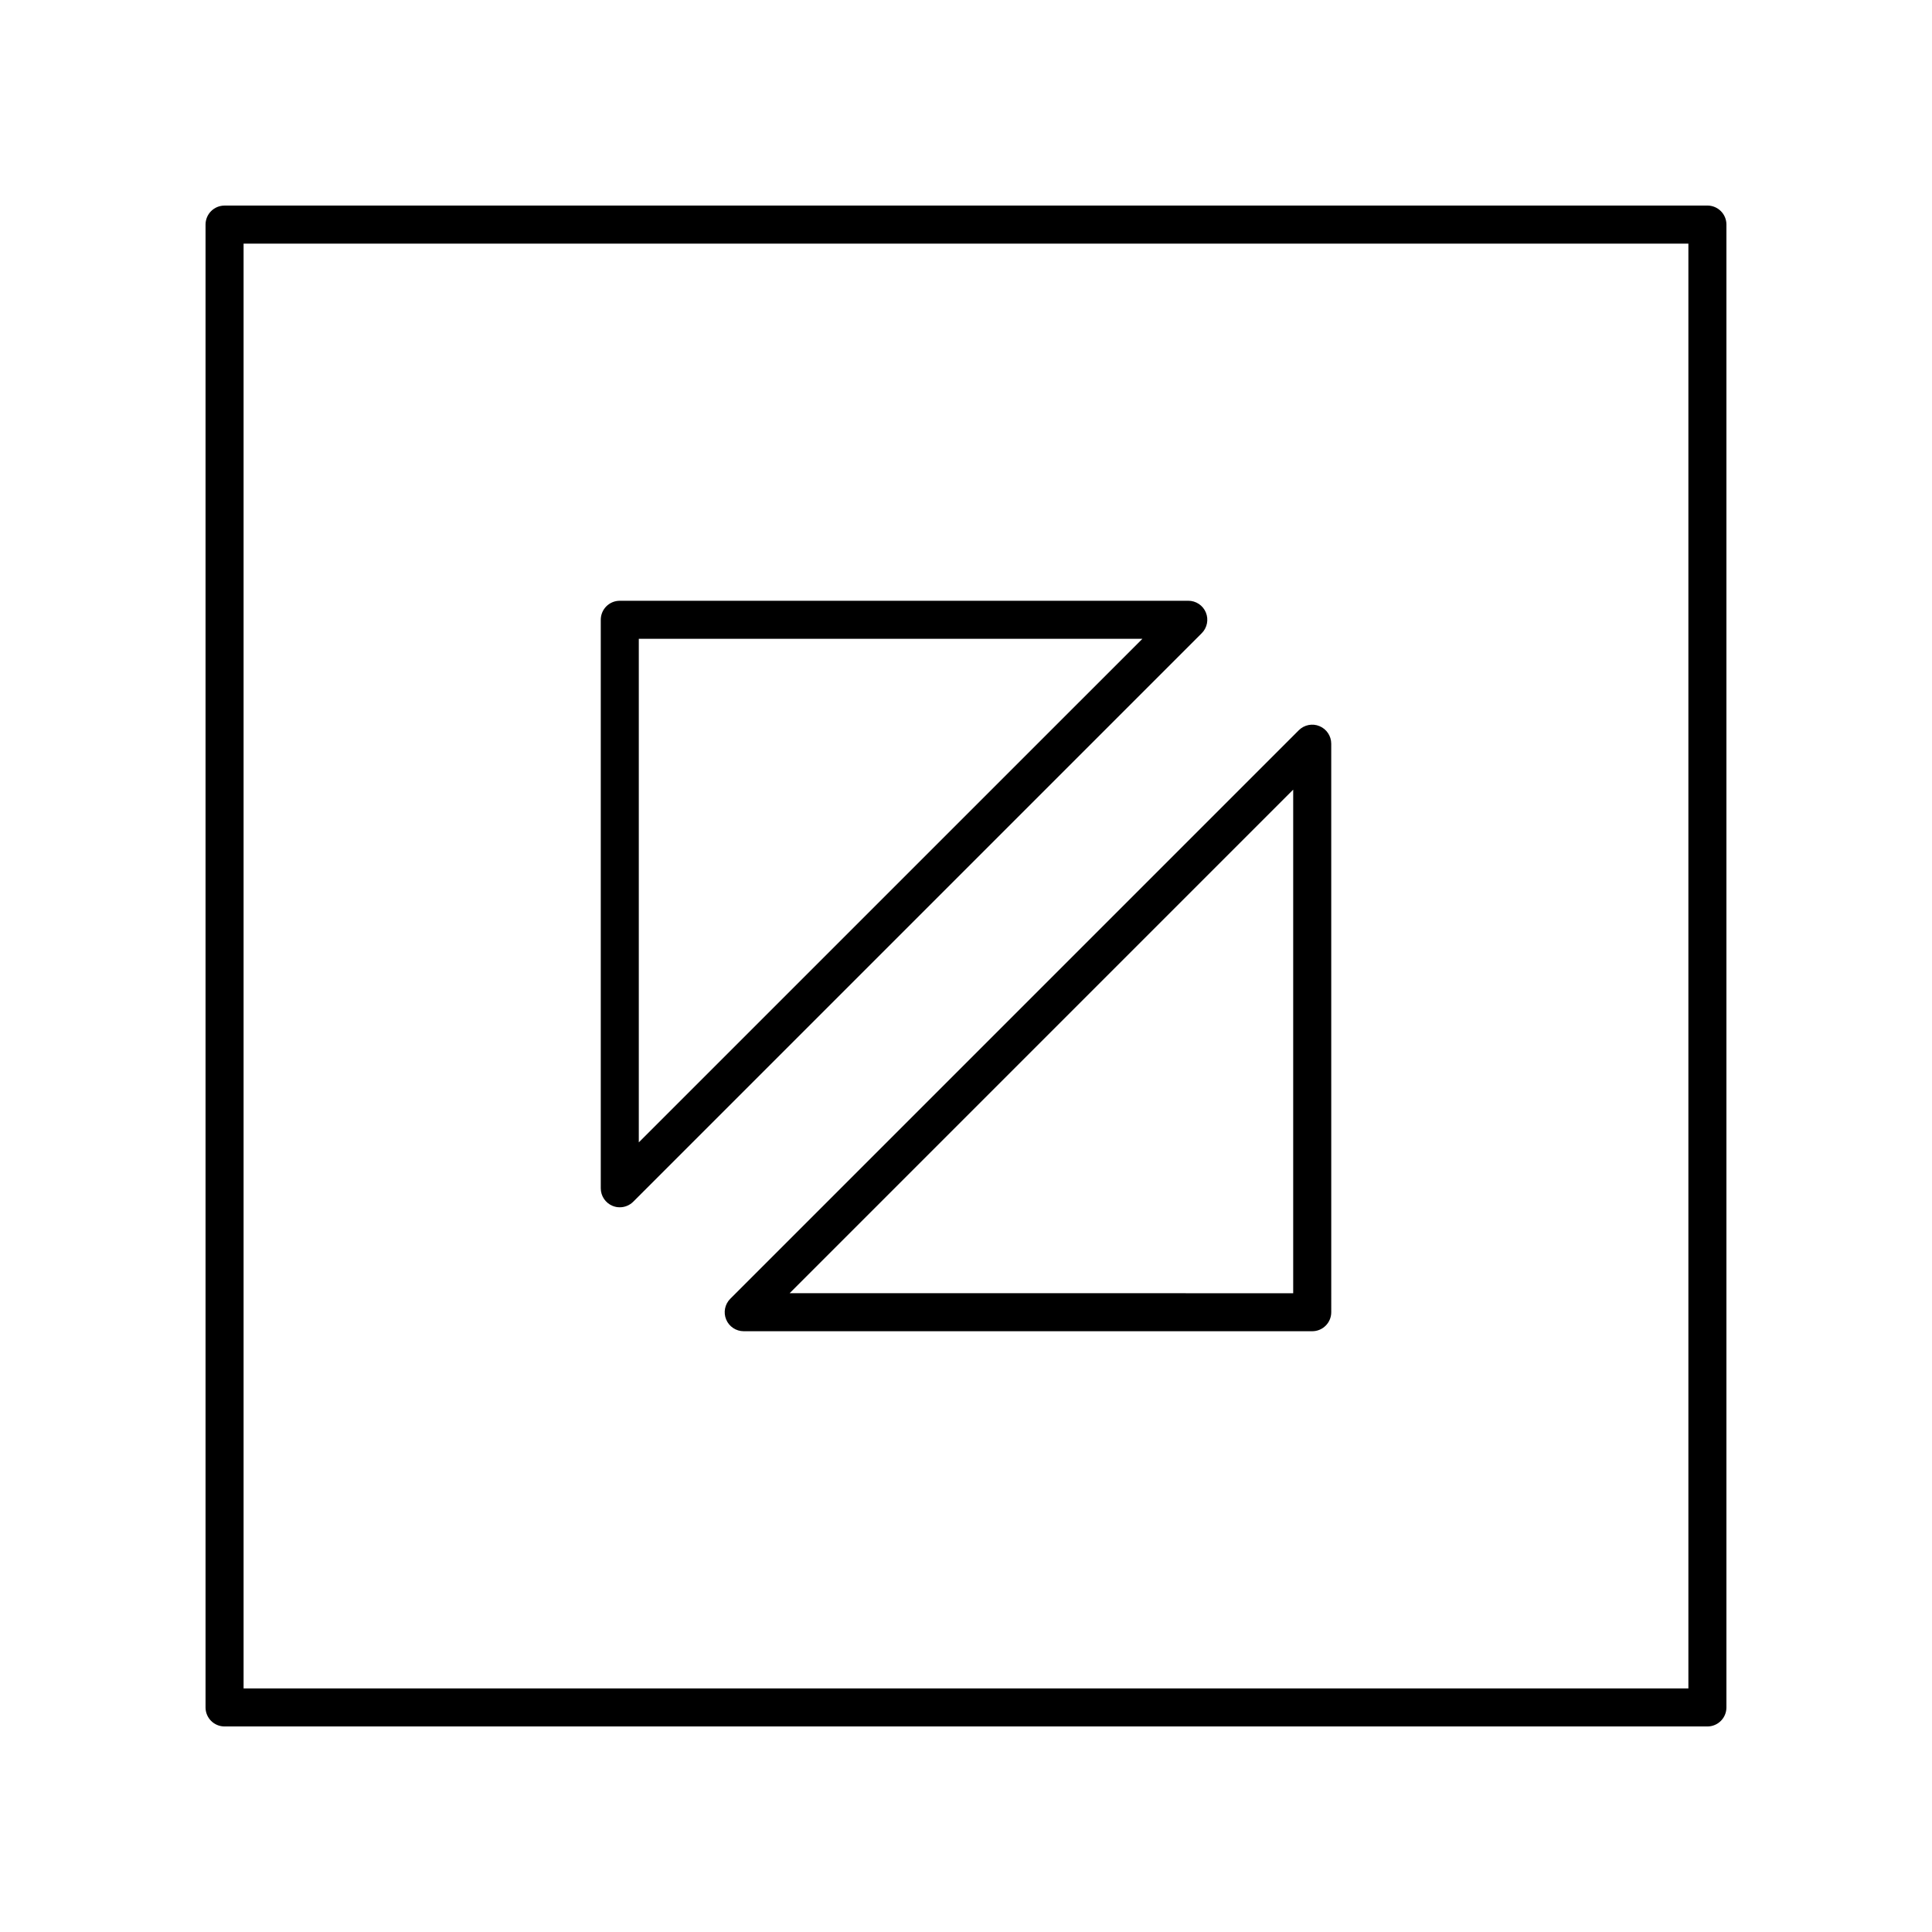 <?xml version="1.0" encoding="UTF-8"?>
<!-- The Best Svg Icon site in the world: iconSvg.co, Visit us! https://iconsvg.co -->
<svg fill="#000000" width="800px" height="800px" version="1.1" viewBox="144 144 512 512" xmlns="http://www.w3.org/2000/svg">
 <g>
  <path d="m596.48 198.48h-392.97c-2.785 0-5.039 2.254-5.039 5.039v392.97c0 2.785 2.254 5.039 5.039 5.039h392.97c2.785 0 5.039-2.254 5.039-5.039v-392.98c0-2.785-2.254-5.035-5.039-5.035zm-5.039 392.97h-382.89v-382.89h382.89z"/>
  <path d="m306.32 463.56c0.625 0.262 1.277 0.383 1.93 0.383 1.309 0 2.598-0.512 3.562-1.477l150.66-150.66c1.441-1.441 1.875-3.606 1.094-5.492-0.777-1.883-2.617-3.109-4.656-3.109l-150.66 0.004c-2.785 0-5.039 2.254-5.039 5.039v150.66c0 2.035 1.227 3.875 3.109 4.652zm6.969-150.27h133.46l-133.46 133.45z"/>
  <path d="m336.44 493.68c0.777 1.883 2.617 3.109 4.656 3.109h150.66c2.785 0 5.039-2.254 5.039-5.039l-0.004-150.66c0-2.035-1.227-3.879-3.109-4.656-1.879-0.789-4.051-0.348-5.492 1.094l-150.66 150.66c-1.441 1.441-1.871 3.609-1.09 5.492zm150.27-140.42v133.46l-133.45-0.004z"/>
 </g>
</svg>